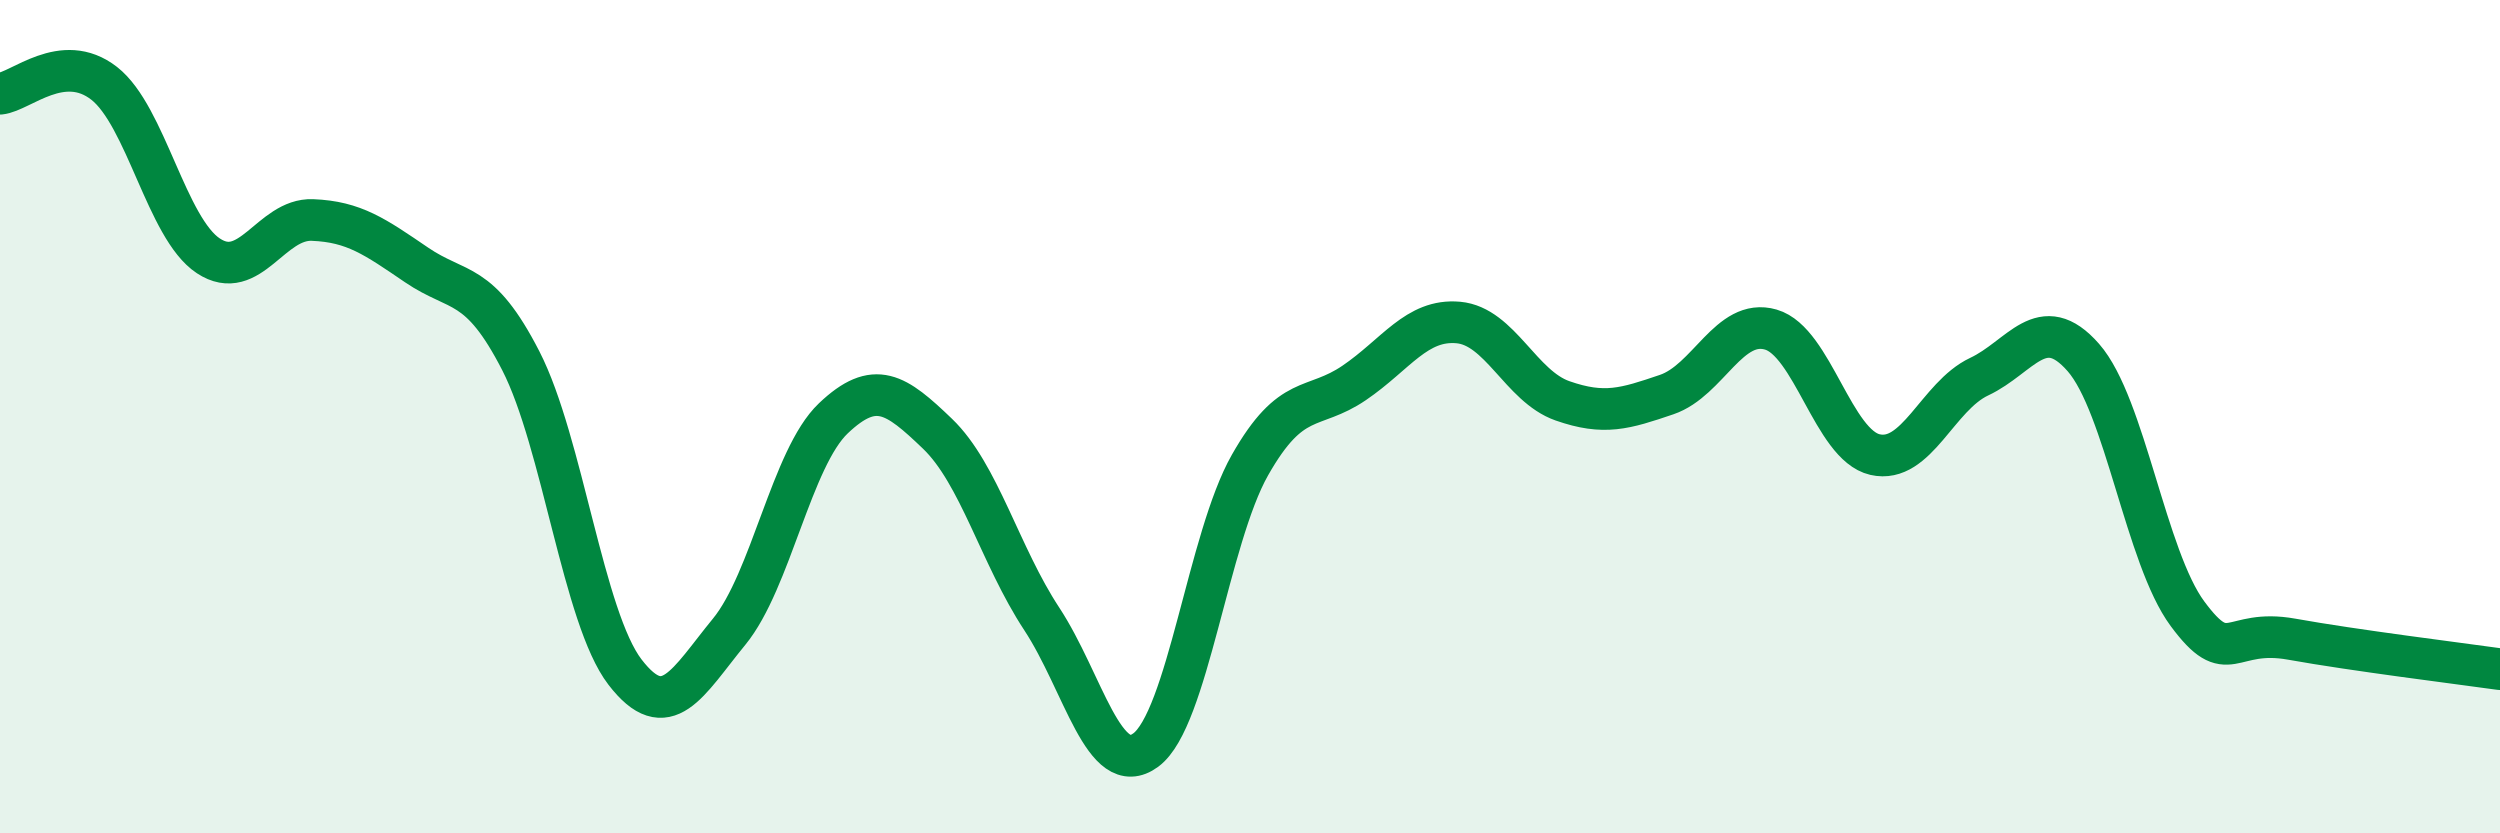 
    <svg width="60" height="20" viewBox="0 0 60 20" xmlns="http://www.w3.org/2000/svg">
      <path
        d="M 0,2.25 C 0.5,2.2 1.5,1.22 2.5,2 C 3.5,2.78 4,5.48 5,6.14 C 6,6.8 6.5,5.24 7.5,5.28 C 8.5,5.32 9,5.68 10,6.36 C 11,7.04 11.5,6.71 12.5,8.66 C 13.5,10.61 14,14.83 15,16.13 C 16,17.43 16.5,16.38 17.5,15.16 C 18.5,13.94 19,10.99 20,10.04 C 21,9.09 21.5,9.45 22.5,10.41 C 23.5,11.37 24,13.33 25,14.85 C 26,16.37 26.5,18.74 27.5,18 C 28.5,17.26 29,12.92 30,11.16 C 31,9.4 31.5,9.87 32.5,9.19 C 33.5,8.51 34,7.65 35,7.74 C 36,7.83 36.5,9.27 37.5,9.62 C 38.5,9.97 39,9.81 40,9.47 C 41,9.13 41.5,7.62 42.5,7.91 C 43.5,8.2 44,10.68 45,10.91 C 46,11.14 46.5,9.51 47.5,9.04 C 48.5,8.57 49,7.44 50,8.58 C 51,9.72 51.5,13.38 52.5,14.73 C 53.5,16.08 53.5,15.07 55,15.34 C 56.5,15.61 59,15.92 60,16.06L60 20L0 20Z"
        fill="#008740"
        opacity="0.1"
        stroke-linecap="round"
        stroke-linejoin="round"
      />
      <path
        d="M 0,2.25 C 0.5,2.2 1.5,1.22 2.5,2 C 3.5,2.78 4,5.48 5,6.14 C 6,6.8 6.5,5.24 7.5,5.28 C 8.5,5.32 9,5.68 10,6.36 C 11,7.04 11.5,6.71 12.5,8.66 C 13.5,10.61 14,14.83 15,16.13 C 16,17.43 16.5,16.38 17.5,15.16 C 18.5,13.94 19,10.99 20,10.04 C 21,9.09 21.5,9.45 22.5,10.41 C 23.5,11.37 24,13.33 25,14.85 C 26,16.37 26.5,18.74 27.5,18 C 28.5,17.26 29,12.92 30,11.16 C 31,9.4 31.5,9.87 32.5,9.19 C 33.5,8.51 34,7.65 35,7.74 C 36,7.83 36.5,9.27 37.5,9.62 C 38.5,9.97 39,9.81 40,9.47 C 41,9.13 41.5,7.62 42.5,7.91 C 43.5,8.2 44,10.68 45,10.91 C 46,11.14 46.5,9.51 47.5,9.04 C 48.5,8.57 49,7.44 50,8.58 C 51,9.72 51.5,13.38 52.5,14.73 C 53.5,16.08 53.5,15.07 55,15.34 C 56.5,15.61 59,15.92 60,16.06"
        stroke="#008740"
        stroke-width="1"
        fill="none"
        stroke-linecap="round"
        stroke-linejoin="round"
      />
    </svg>
  